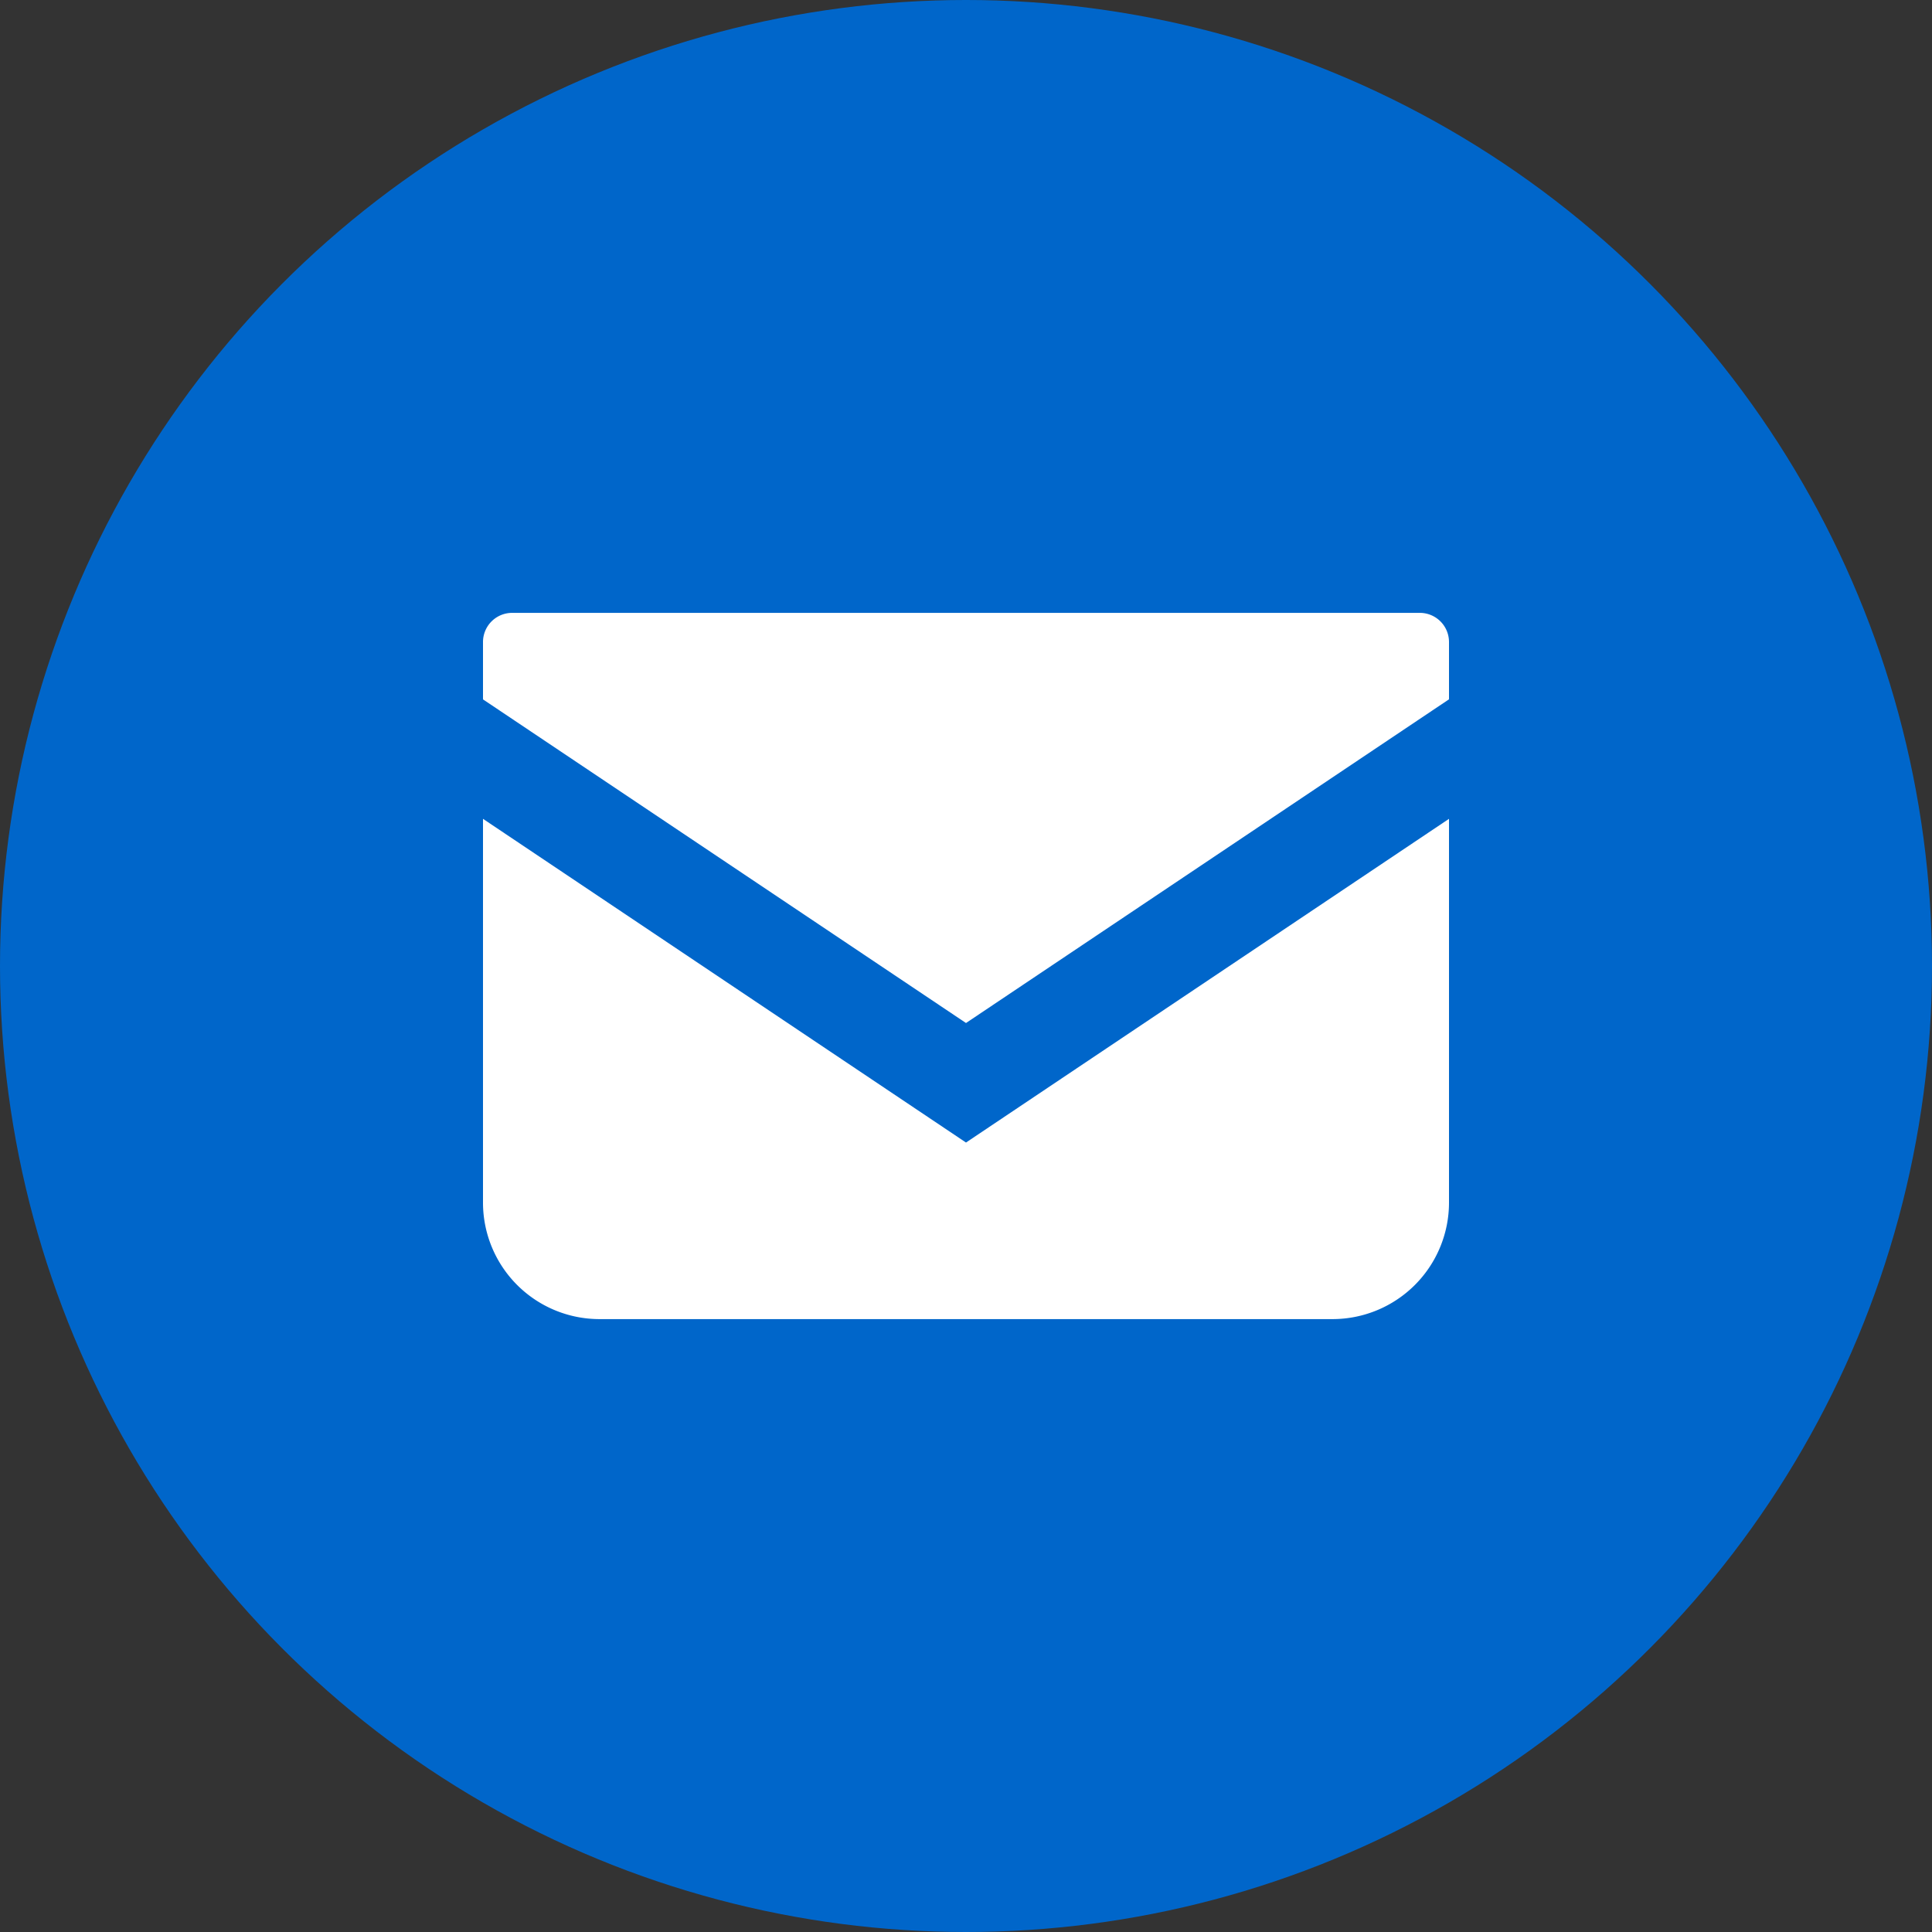 <svg xmlns="http://www.w3.org/2000/svg" width="64" height="64" viewBox="0 0 64 64">
  <rect x="0" y="0" width="64" height="64" fill="#333333" stroke="none"/>
  <g id="グループ_21818" data-name="グループ 21818" transform="translate(-538 -5452)">
    <circle id="楕円形_29" data-name="楕円形 29" cx="32" cy="32" r="32" transform="translate(538 5452)" fill="#0066ca"/>
    <g id="グループ_21162" data-name="グループ 21162" transform="translate(554 5403.474)">
      <path id="パス_4" data-name="パス 4" d="M31.035,68.828H.965A.966.966,0,0,0,0,69.794v1.9L16,82.415,32,71.692v-1.9A.966.966,0,0,0,31.035,68.828Z" fill="#fff" stroke="rgba(0,0,0,0)" stroke-width="1"/>
      <path id="パス_5" data-name="パス 5" d="M0,178v12.712a3.86,3.86,0,0,0,3.861,3.86H28.139A3.86,3.86,0,0,0,32,190.713V178L16,188.723Z" transform="translate(0 -102.349)" fill="#fff" stroke="rgba(0,0,0,0)" stroke-width="1"/>
    </g>
  </g>
</svg>
